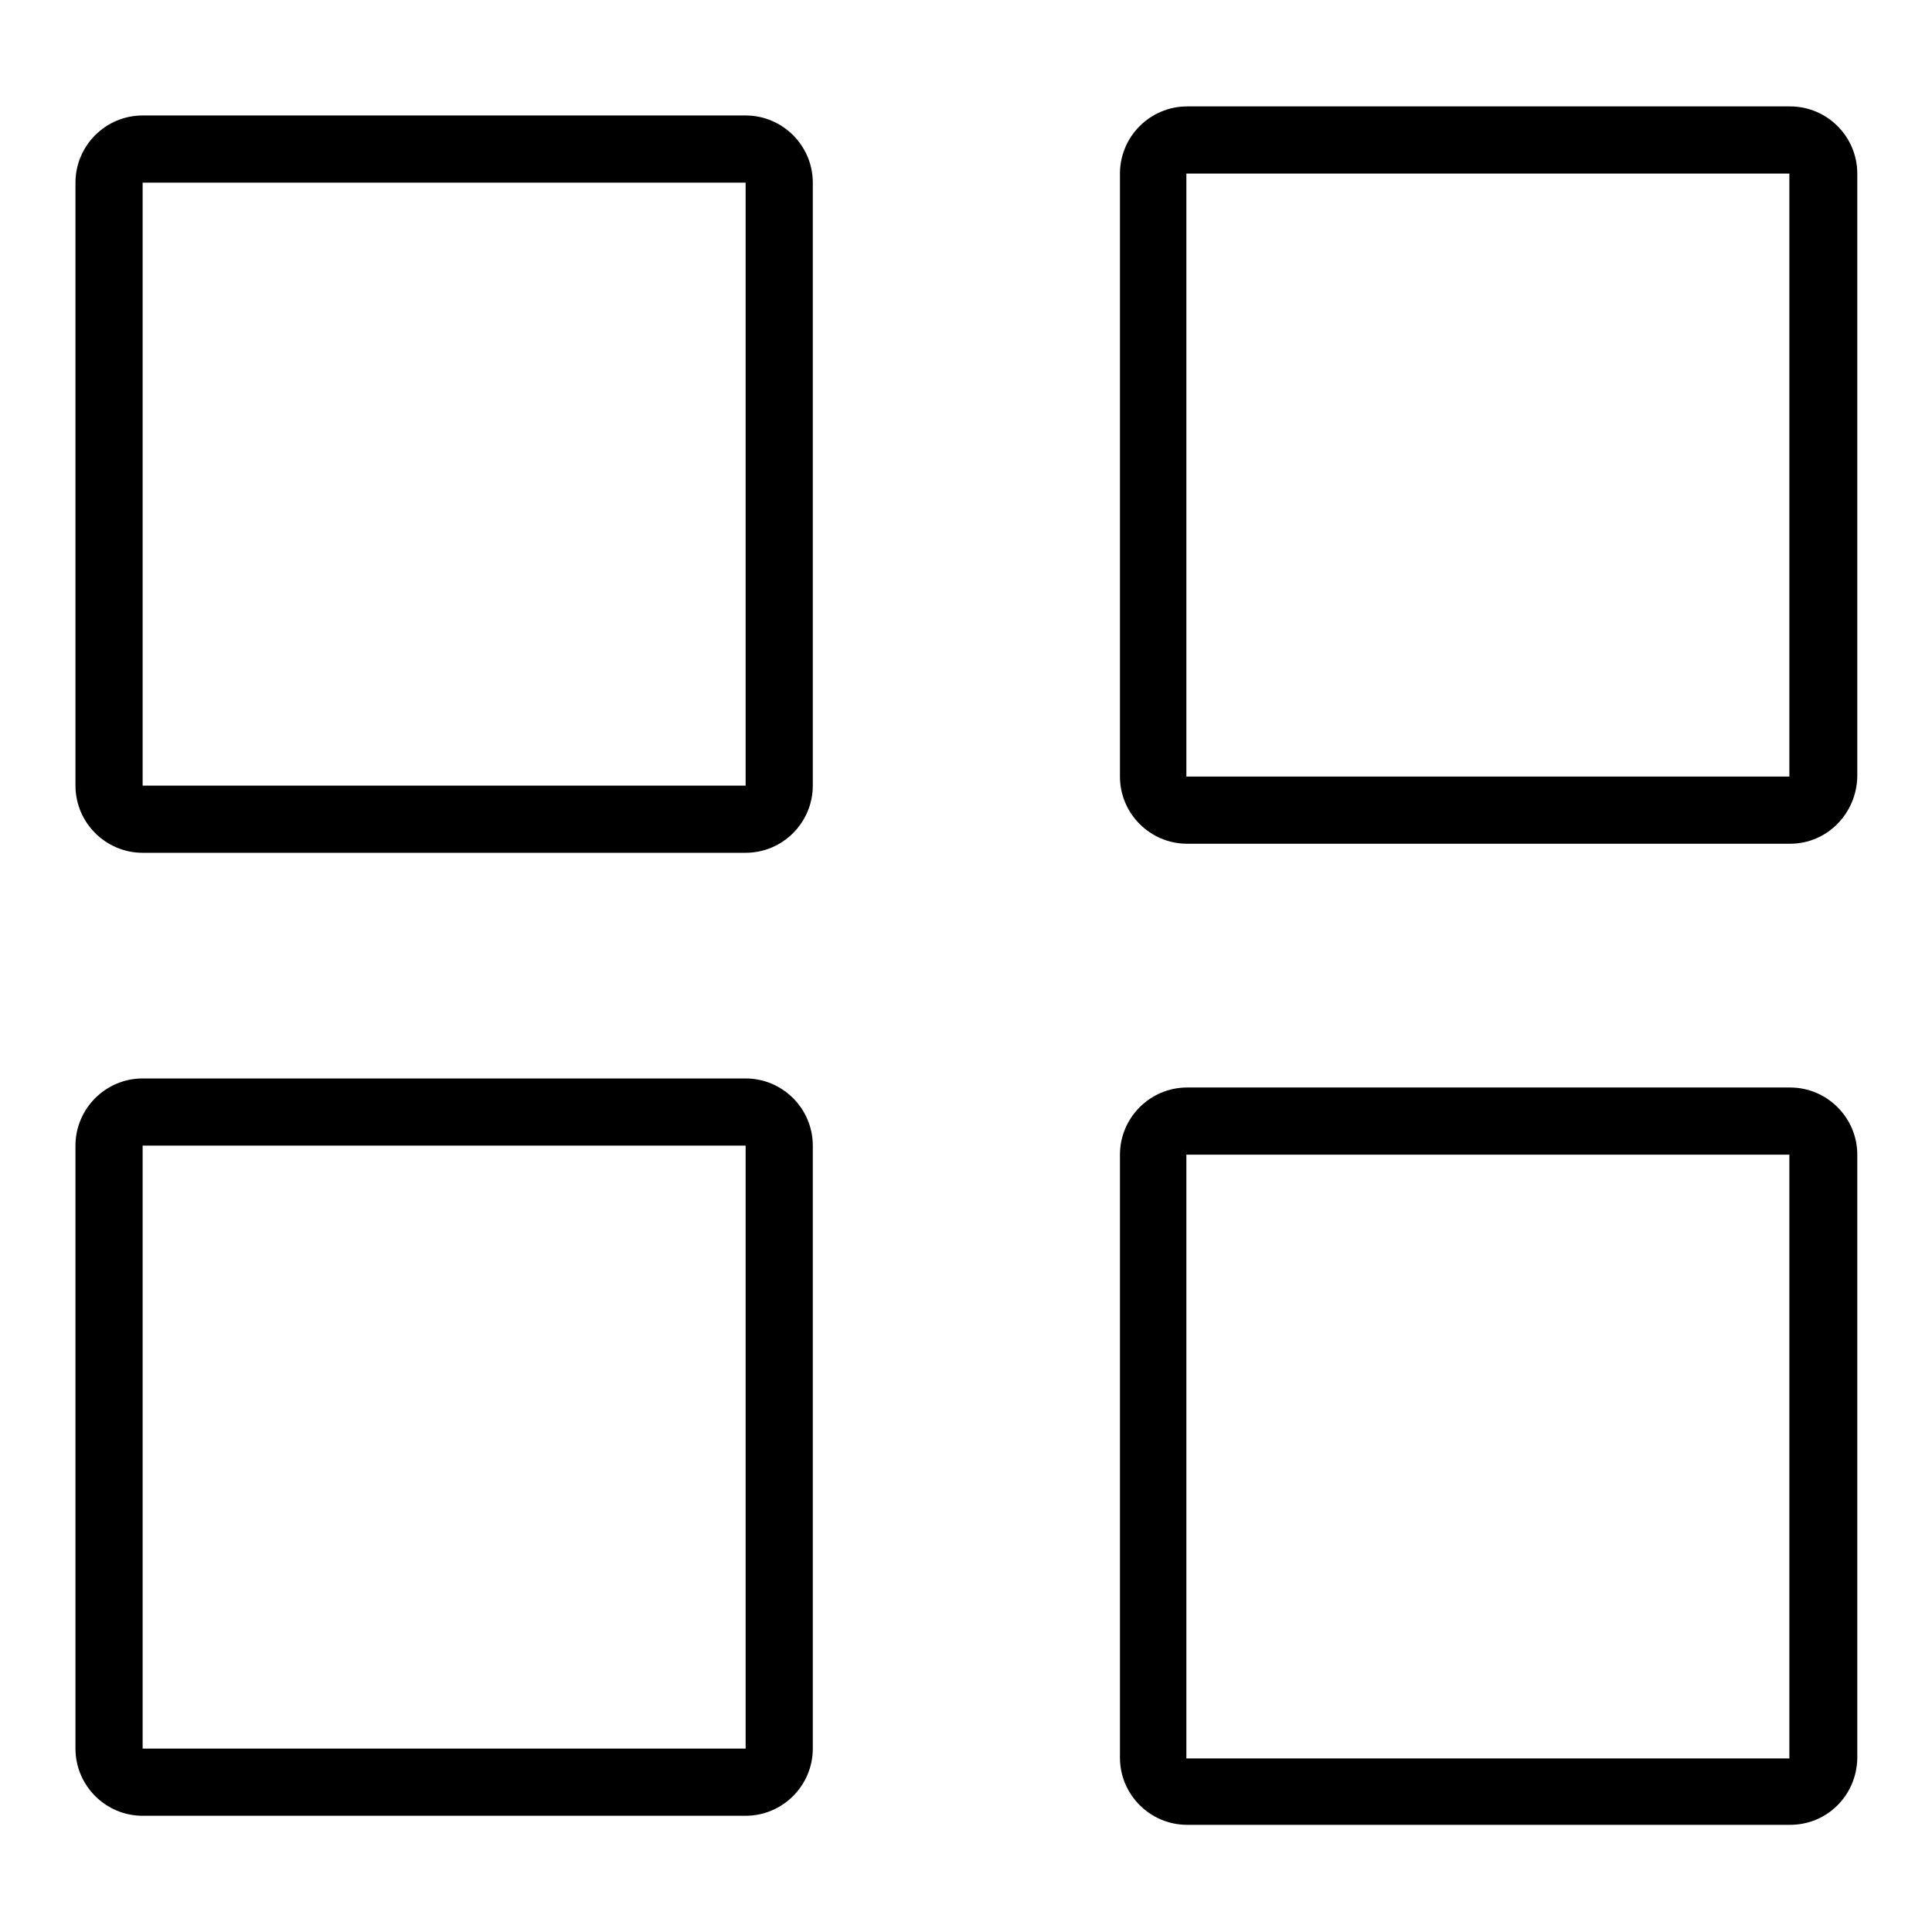 <?xml version="1.0" encoding="utf-8"?>
<!-- Svg Vector Icons : http://www.onlinewebfonts.com/icon -->
<!DOCTYPE svg PUBLIC "-//W3C//DTD SVG 1.1//EN" "http://www.w3.org/Graphics/SVG/1.1/DTD/svg11.dtd">
<svg version="1.1" xmlns="http://www.w3.org/2000/svg" xmlns:xlink="http://www.w3.org/1999/xlink" x="0px" y="0px" viewBox="0 0 256 256" enable-background="new 0 0 256 256" xml:space="preserve">
<g><g><path fill="#000000" d="M98.8,113H18.9c-4.9,0-8.9-4-8.9-8.9V24.2c0-4.9,4-8.9,8.9-8.9h79.9c4.9,0,8.9,4,8.9,8.9v79.9C107.7,109,103.7,113,98.8,113L98.8,113z M98.8,24.2H18.9v79.9h79.9V24.2z"/><path fill="#000000" d="M98.8,240.6H18.9c-4.9,0-8.9-4-8.9-8.9v-79.9c0-4.9,4-8.9,8.9-8.9h79.9c4.9,0,8.9,4,8.9,8.9v79.9C107.7,236.6,103.7,240.6,98.8,240.6L98.8,240.6z M98.8,151.8l-79.9,0v79.9h79.9V151.8L98.8,151.8z"/><path fill="#000000" d="M237.2,241.8h-79.9c-4.9,0-8.9-4-8.9-8.9V153c0-4.9,4-8.9,8.9-8.9h79.9c4.9,0,8.9,4,8.9,8.9V233C246,237.9,242.1,241.8,237.2,241.8z M237.1,153h-79.9V233h79.9V153z"/><path fill="#000000" d="M237.2,111.8h-79.9c-4.9,0-8.9-4-8.9-8.9V23c0-4.9,4-8.9,8.9-8.9h79.9c4.9,0,8.9,4,8.9,8.9v79.9C246,107.8,242.1,111.8,237.2,111.8z M237.1,23h-79.9v79.9h79.9V23L237.1,23z"/></g></g>
</svg>
